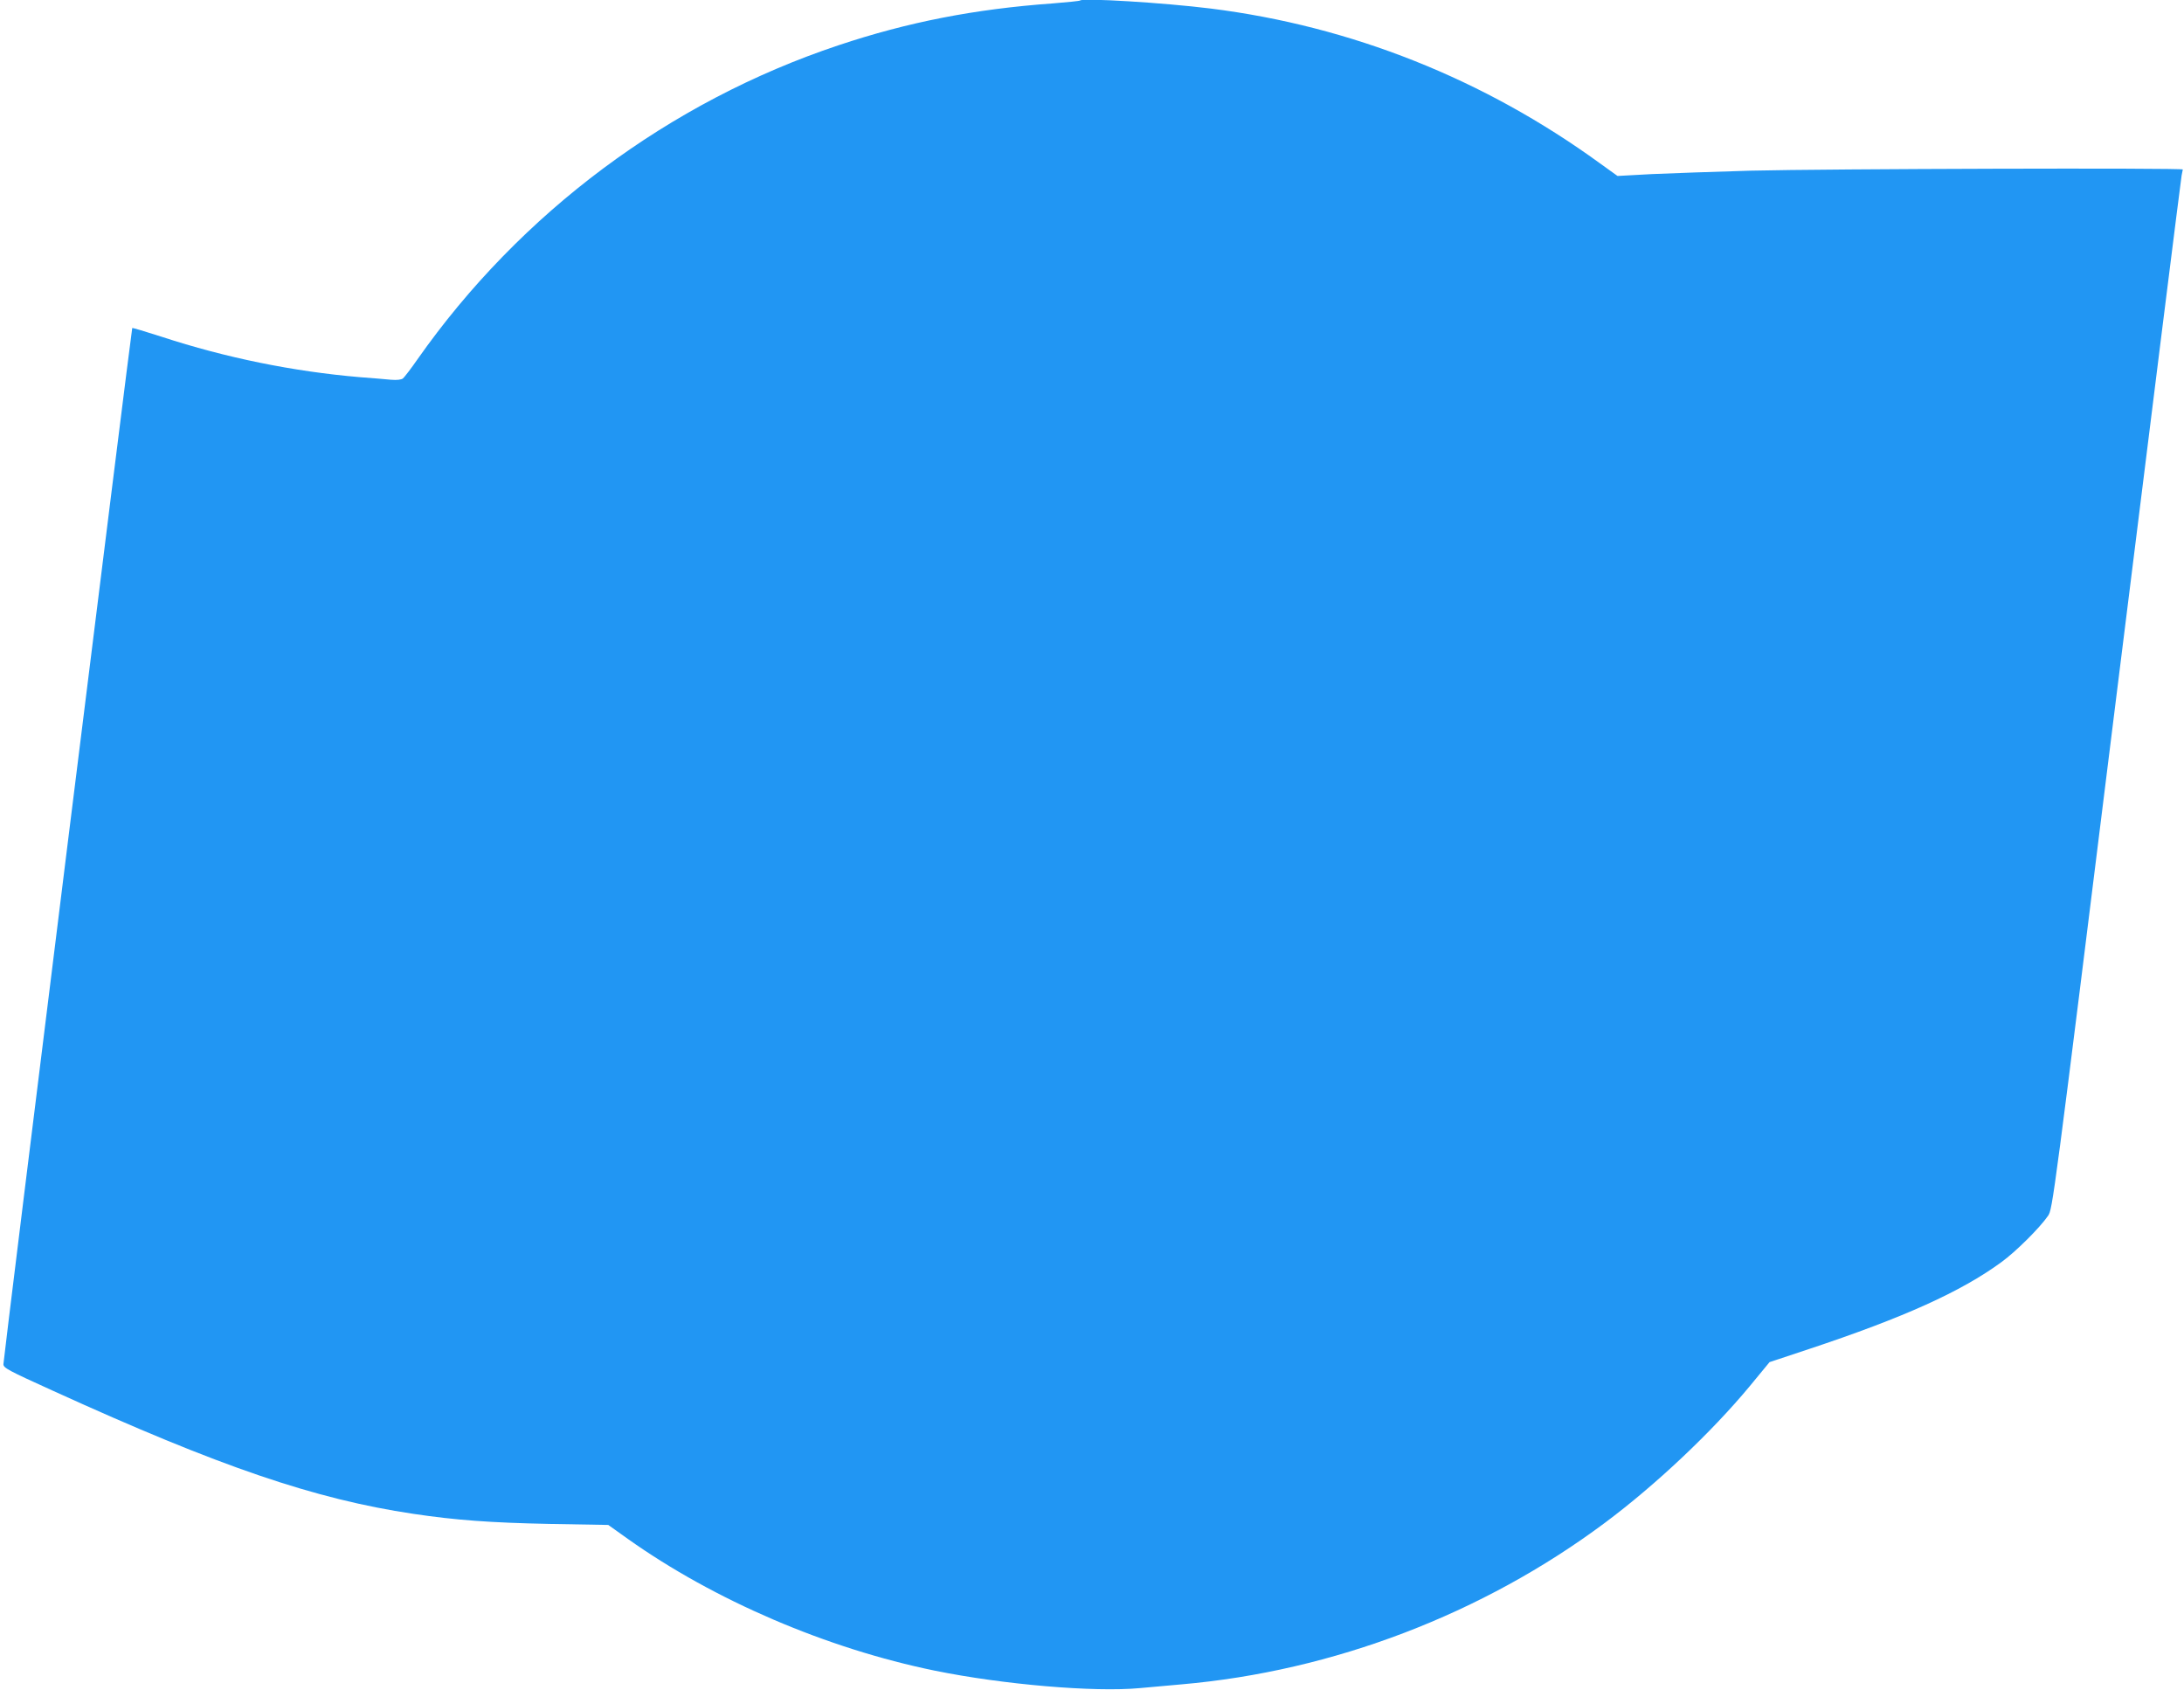 <?xml version="1.0" standalone="no"?>
<!DOCTYPE svg PUBLIC "-//W3C//DTD SVG 20010904//EN"
 "http://www.w3.org/TR/2001/REC-SVG-20010904/DTD/svg10.dtd">
<svg version="1.0" xmlns="http://www.w3.org/2000/svg"
 width="1280pt" height="990pt" viewBox="0 0 1280 990"
 preserveAspectRatio="xMidYMid meet">
<g transform="translate(0,990) scale(0.1,-0.1)"
fill="#2196f3" stroke="none">
<path d="M6330 9897 c-3 -3 -75 -10 -160 -17 -459 -33 -851 -110 -1255 -245
-993 -331 -1865 -982 -2468 -1840 -38 -55 -77 -105 -85 -112 -10 -8 -35 -11
-71 -8 -31 3 -112 10 -181 15 -390 33 -788 114 -1163 237 -93 30 -170 53 -172
51 -4 -4 -755 -6040 -755 -6071 0 -22 26 -36 293 -157 977 -445 1533 -634
2110 -720 248 -37 452 -52 797 -59 l345 -6 115 -82 c506 -359 1164 -642 1800
-772 398 -81 932 -127 1200 -102 69 6 179 16 245 22 887 77 1765 412 2483 948
296 221 621 527 846 798 l117 142 232 77 c554 184 891 336 1127 509 84 61 224
200 273 271 27 40 29 52 402 3055 206 1658 378 3026 381 3041 3 15 6 31 7 35
3 10 -2094 4 -2533 -7 -206 -6 -466 -15 -578 -20 l-202 -11 -103 74 c-681 495
-1459 804 -2282 907 -273 34 -749 63 -765 47z"/>
</g>
</svg>
